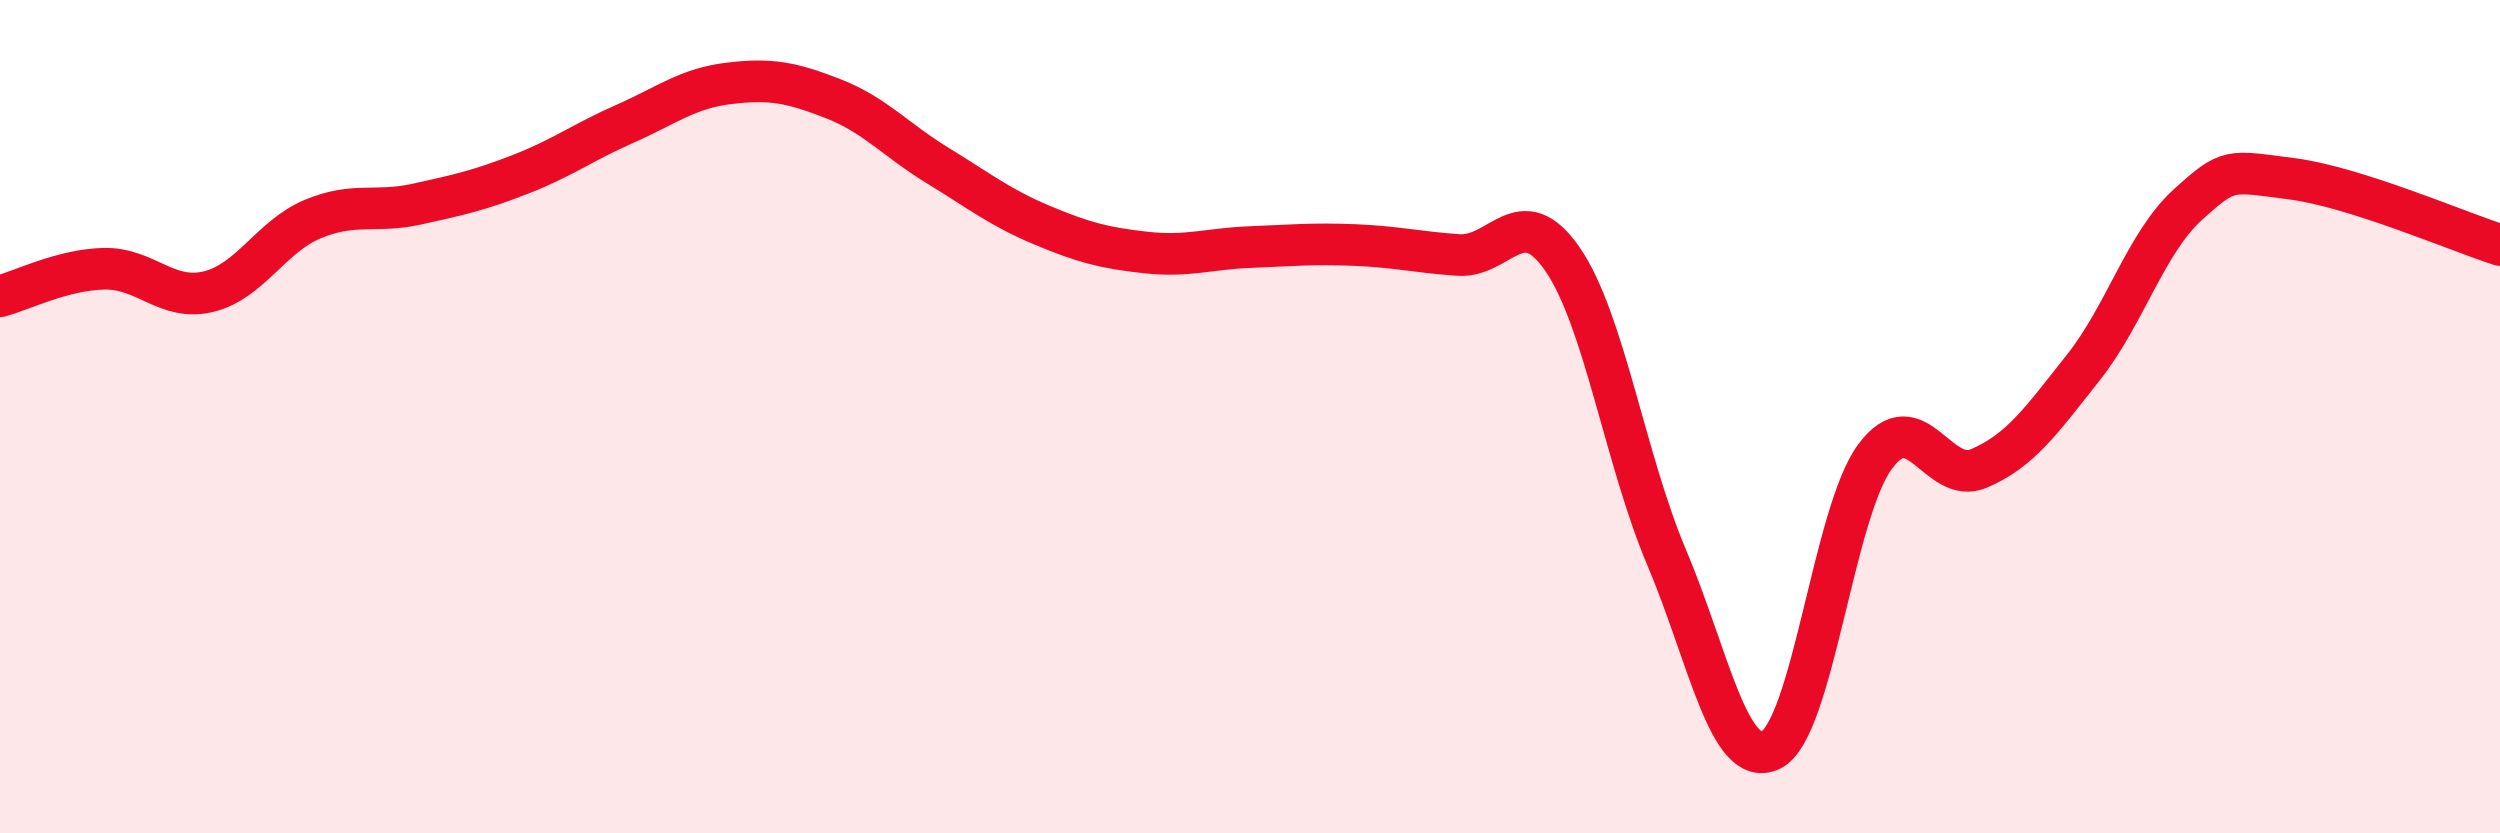 
    <svg width="60" height="20" viewBox="0 0 60 20" xmlns="http://www.w3.org/2000/svg">
      <path
        d="M 0,7.11 C 0.5,6.98 1.5,6.47 2.5,6.45 C 3.5,6.43 4,7.24 5,7 C 6,6.76 6.5,5.68 7.5,5.26 C 8.5,4.84 9,5.12 10,4.9 C 11,4.68 11.5,4.57 12.5,4.18 C 13.5,3.79 14,3.41 15,2.97 C 16,2.53 16.5,2.12 17.5,2 C 18.5,1.88 19,1.98 20,2.37 C 21,2.76 21.5,3.36 22.5,3.97 C 23.5,4.58 24,4.98 25,5.4 C 26,5.82 26.5,5.95 27.5,6.06 C 28.5,6.17 29,5.97 30,5.93 C 31,5.89 31.5,5.84 32.5,5.88 C 33.5,5.92 34,6.05 35,6.12 C 36,6.19 36.5,4.77 37.5,6.22 C 38.5,7.67 39,11.02 40,13.38 C 41,15.74 41.5,18.48 42.5,18 C 43.5,17.52 44,12.31 45,10.96 C 46,9.61 46.5,11.67 47.5,11.24 C 48.5,10.81 49,10.08 50,8.82 C 51,7.56 51.5,5.83 52.5,4.92 C 53.5,4.01 53.5,4.1 55,4.29 C 56.5,4.48 59,5.56 60,5.88L60 20L0 20Z"
        fill="#EB0A25"
        opacity="0.1"
        stroke-linecap="round"
        stroke-linejoin="round"
      />
      <path
        d="M 0,7.11 C 0.5,6.98 1.5,6.47 2.5,6.45 C 3.5,6.43 4,7.24 5,7 C 6,6.76 6.5,5.68 7.5,5.26 C 8.5,4.84 9,5.12 10,4.9 C 11,4.68 11.5,4.57 12.5,4.18 C 13.5,3.79 14,3.41 15,2.97 C 16,2.53 16.5,2.12 17.5,2 C 18.5,1.88 19,1.98 20,2.37 C 21,2.76 21.5,3.36 22.5,3.97 C 23.5,4.58 24,4.98 25,5.4 C 26,5.82 26.5,5.95 27.5,6.06 C 28.5,6.17 29,5.97 30,5.93 C 31,5.89 31.5,5.84 32.5,5.88 C 33.5,5.92 34,6.05 35,6.12 C 36,6.19 36.5,4.77 37.5,6.22 C 38.5,7.67 39,11.02 40,13.38 C 41,15.74 41.5,18.48 42.5,18 C 43.5,17.52 44,12.31 45,10.96 C 46,9.61 46.5,11.67 47.5,11.24 C 48.5,10.81 49,10.08 50,8.82 C 51,7.56 51.5,5.83 52.5,4.92 C 53.5,4.01 53.5,4.1 55,4.29 C 56.5,4.48 59,5.56 60,5.88"
        stroke="#EB0A25"
        stroke-width="1"
        fill="none"
        stroke-linecap="round"
        stroke-linejoin="round"
      />
    </svg>
  